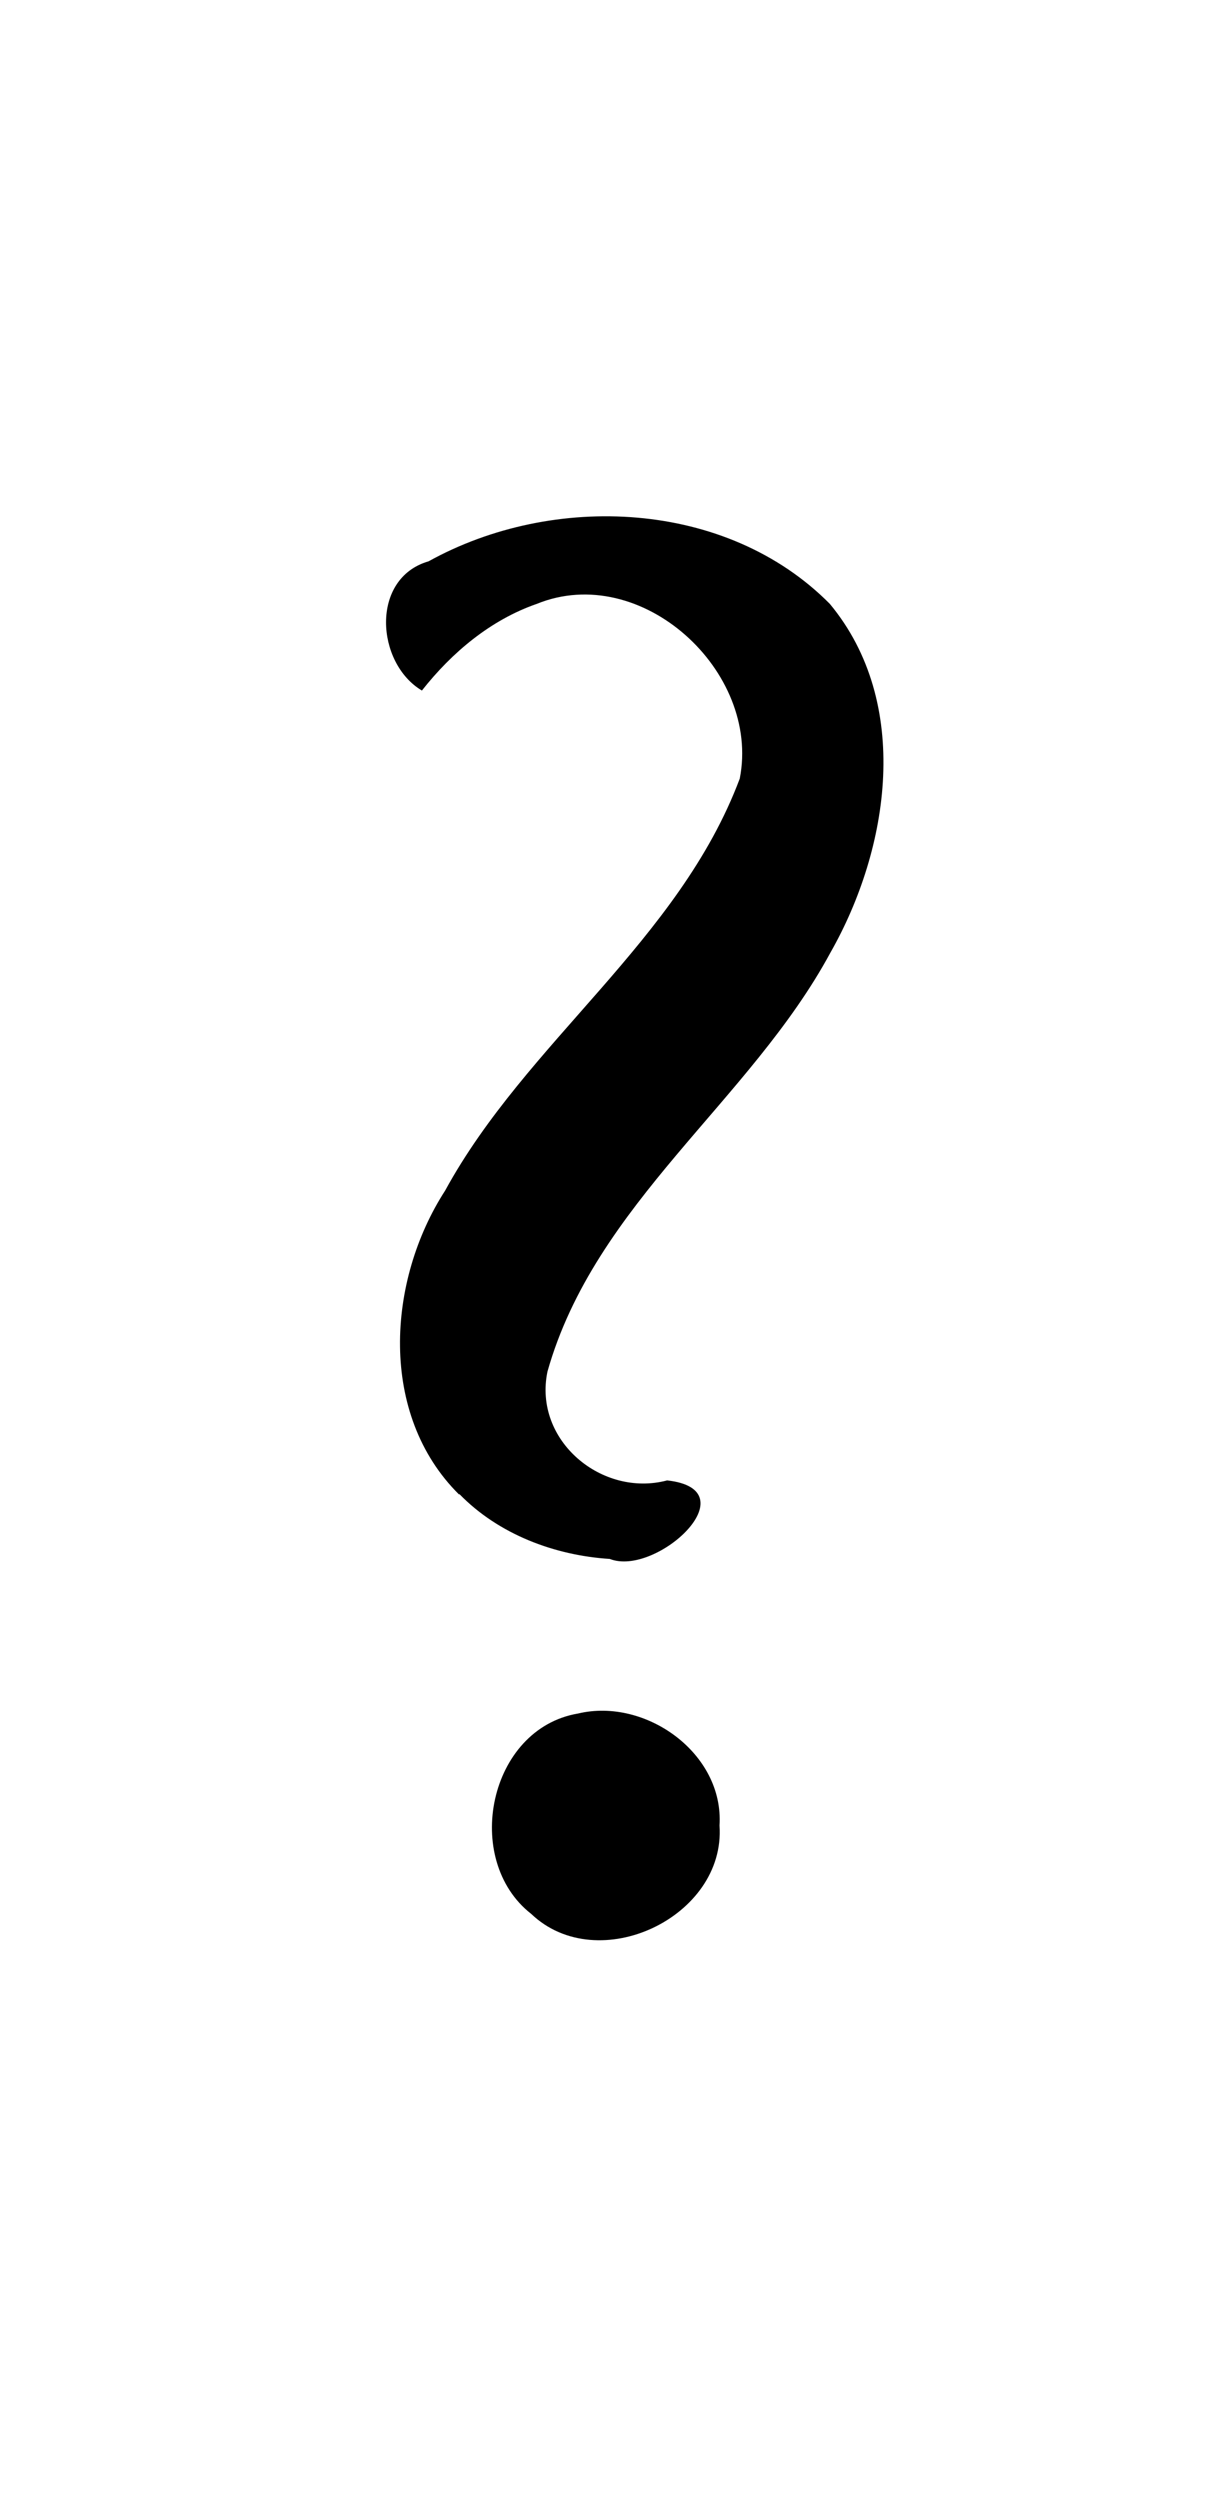 <svg xmlns:rdf="http://www.w3.org/1999/02/22-rdf-syntax-ns#" xmlns="http://www.w3.org/2000/svg" height="71" width="35" version="1.0" xmlns:cc="http://creativecommons.org/ns#" xmlns:dc="http://purl.org/dc/elements/1.1/"> <g fill="#000" transform="translate(-2.759,1.84)">  <path d="m15.8,40.6c-2.29-2.27-2.05-6.07-0.395-8.63,2.31-4.23,6.64-7.09,8.37-11.7,0.599-3.05-2.8-6.17-5.77-4.96-1.31,0.456-2.41,1.38-3.26,2.46-1.31-0.779-1.47-3.19,0.19-3.67,3.54-1.96,8.47-1.75,11.4,1.21,2.33,2.81,1.7,6.94,0.017,9.9-2.28,4.22-6.69,7.12-8.04,11.9-0.406,1.96,1.55,3.58,3.4,3.09,2.38,0.263-0.312,2.75-1.63,2.23-1.57-0.1-3.16-0.7-4.27-1.84z"/>  <path d="m23.2,50c0.181,2.6-3.45,4.32-5.35,2.51-1.97-1.54-1.21-5.26,1.33-5.69,1.92-0.459,4.15,1.13,4.02,3.18z"/> </g></svg>